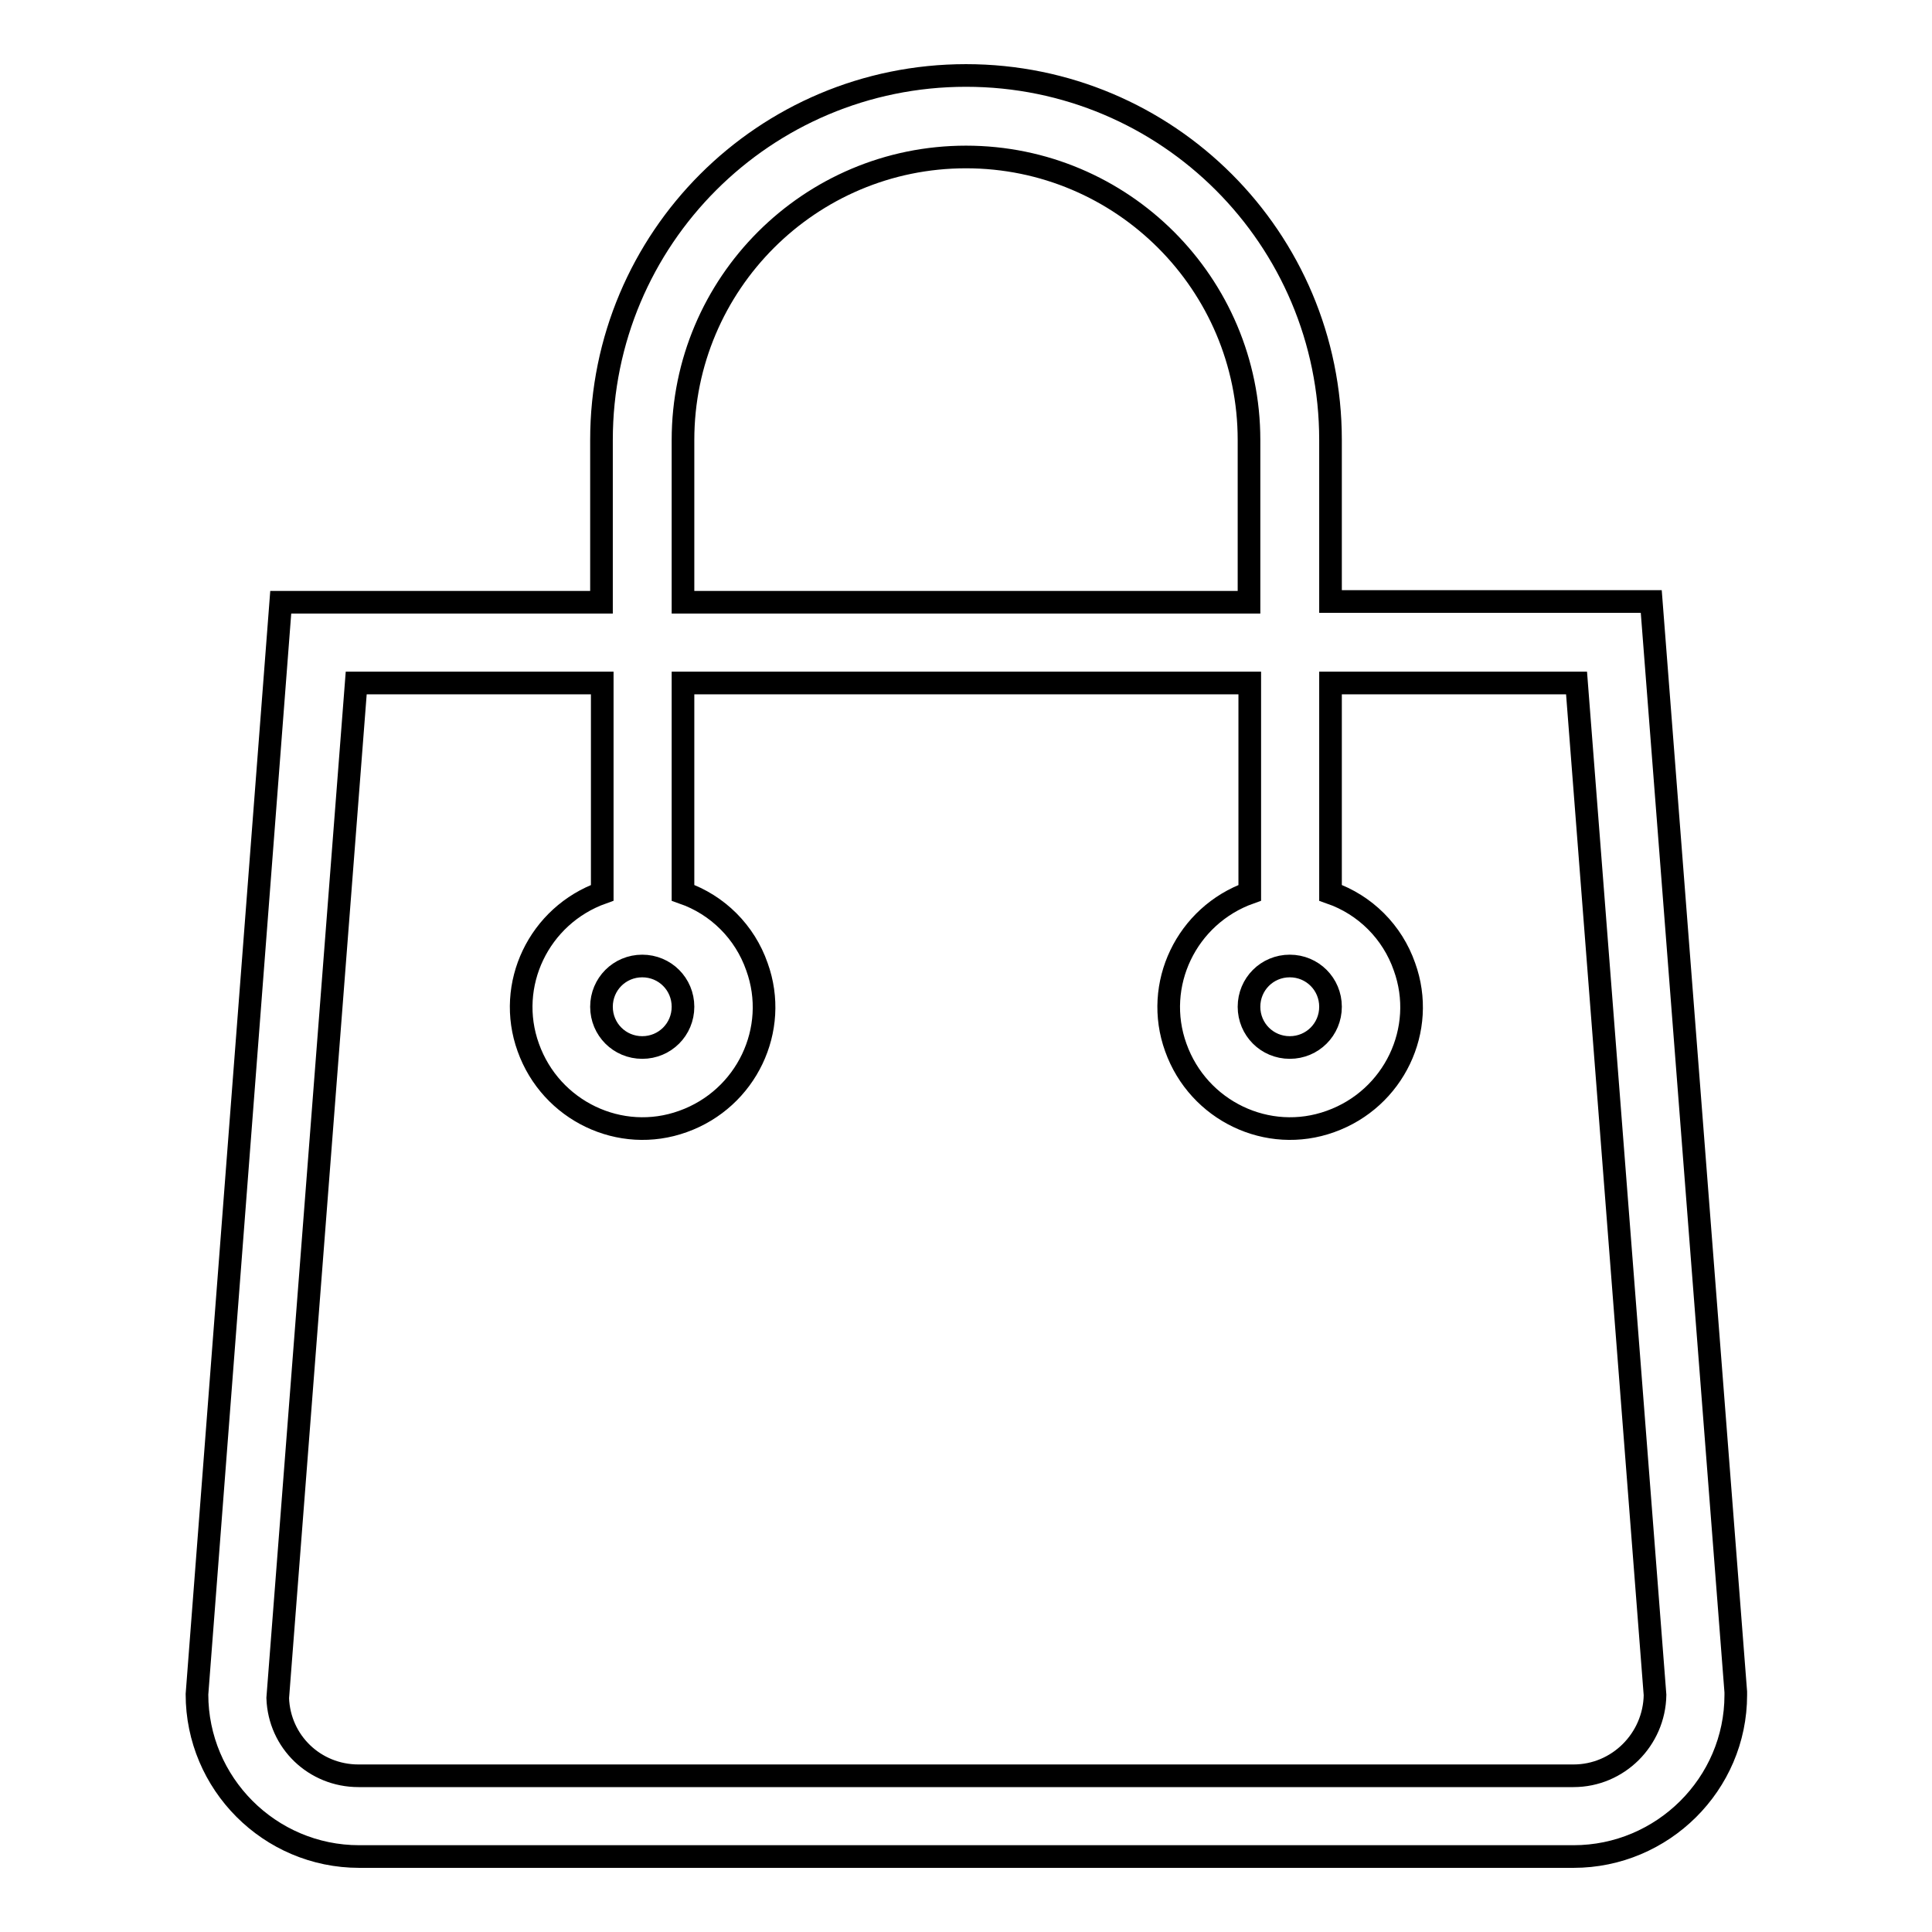 <?xml version="1.0" encoding="utf-8"?>
<!-- Svg Vector Icons : http://www.onlinewebfonts.com/icon -->
<!DOCTYPE svg PUBLIC "-//W3C//DTD SVG 1.1//EN" "http://www.w3.org/Graphics/SVG/1.1/DTD/svg11.dtd">
<svg version="1.1" xmlns="http://www.w3.org/2000/svg" xmlns:xlink="http://www.w3.org/1999/xlink" x="0px" y="0px" viewBox="0 0 256 256" enable-background="new 0 0 256 256" xml:space="preserve">
<g> <path stroke-width="3" fill-opacity="0" stroke="#000000"  d="M218.8,79.7h-42.5V58.3c0-26.7-21.6-48.3-48.3-48.3S79.7,31.6,79.7,58.3v21.5H37.2L26.1,224.5 c0,11.8,9.6,21.5,21.5,21.5h160.9c11.8,0,21.5-9.6,21.5-21.4c0-0.1,0-0.3,0-0.4L218.8,79.7z M90.5,58.3c0-20.7,16.8-37.5,37.5-37.5 c20.7,0,37.5,16.8,37.5,37.5v21.5H90.5V58.3z M208.5,235.3H47.5c-5.8,0-10.5-4.5-10.7-10.3L47.2,90.5h32.6v27.8 c-8.4,3-12.8,12.2-9.8,20.5c3,8.4,12.2,12.8,20.5,9.8c8.4-3,12.8-12.2,9.8-20.5c-1.6-4.6-5.2-8.2-9.8-9.8V90.5h75.1v27.8 c-8.4,3-12.8,12.2-9.8,20.5c3,8.4,12.2,12.8,20.5,9.8c8.4-3,12.8-12.2,9.8-20.5c-1.6-4.6-5.2-8.2-9.8-9.8V90.5h32.6l10.4,134.1 C219.2,230.5,214.4,235.3,208.5,235.3L208.5,235.3z M90.5,133.4c0,3-2.4,5.4-5.4,5.4c-3,0-5.4-2.4-5.4-5.4c0-3,2.4-5.4,5.4-5.4 C88.1,128,90.5,130.4,90.5,133.4L90.5,133.4z M176.3,133.4c0,3-2.4,5.4-5.4,5.4c-3,0-5.4-2.4-5.4-5.4c0-3,2.4-5.4,5.4-5.4l0,0 C173.9,128,176.3,130.4,176.3,133.4z"/></g>
</svg>